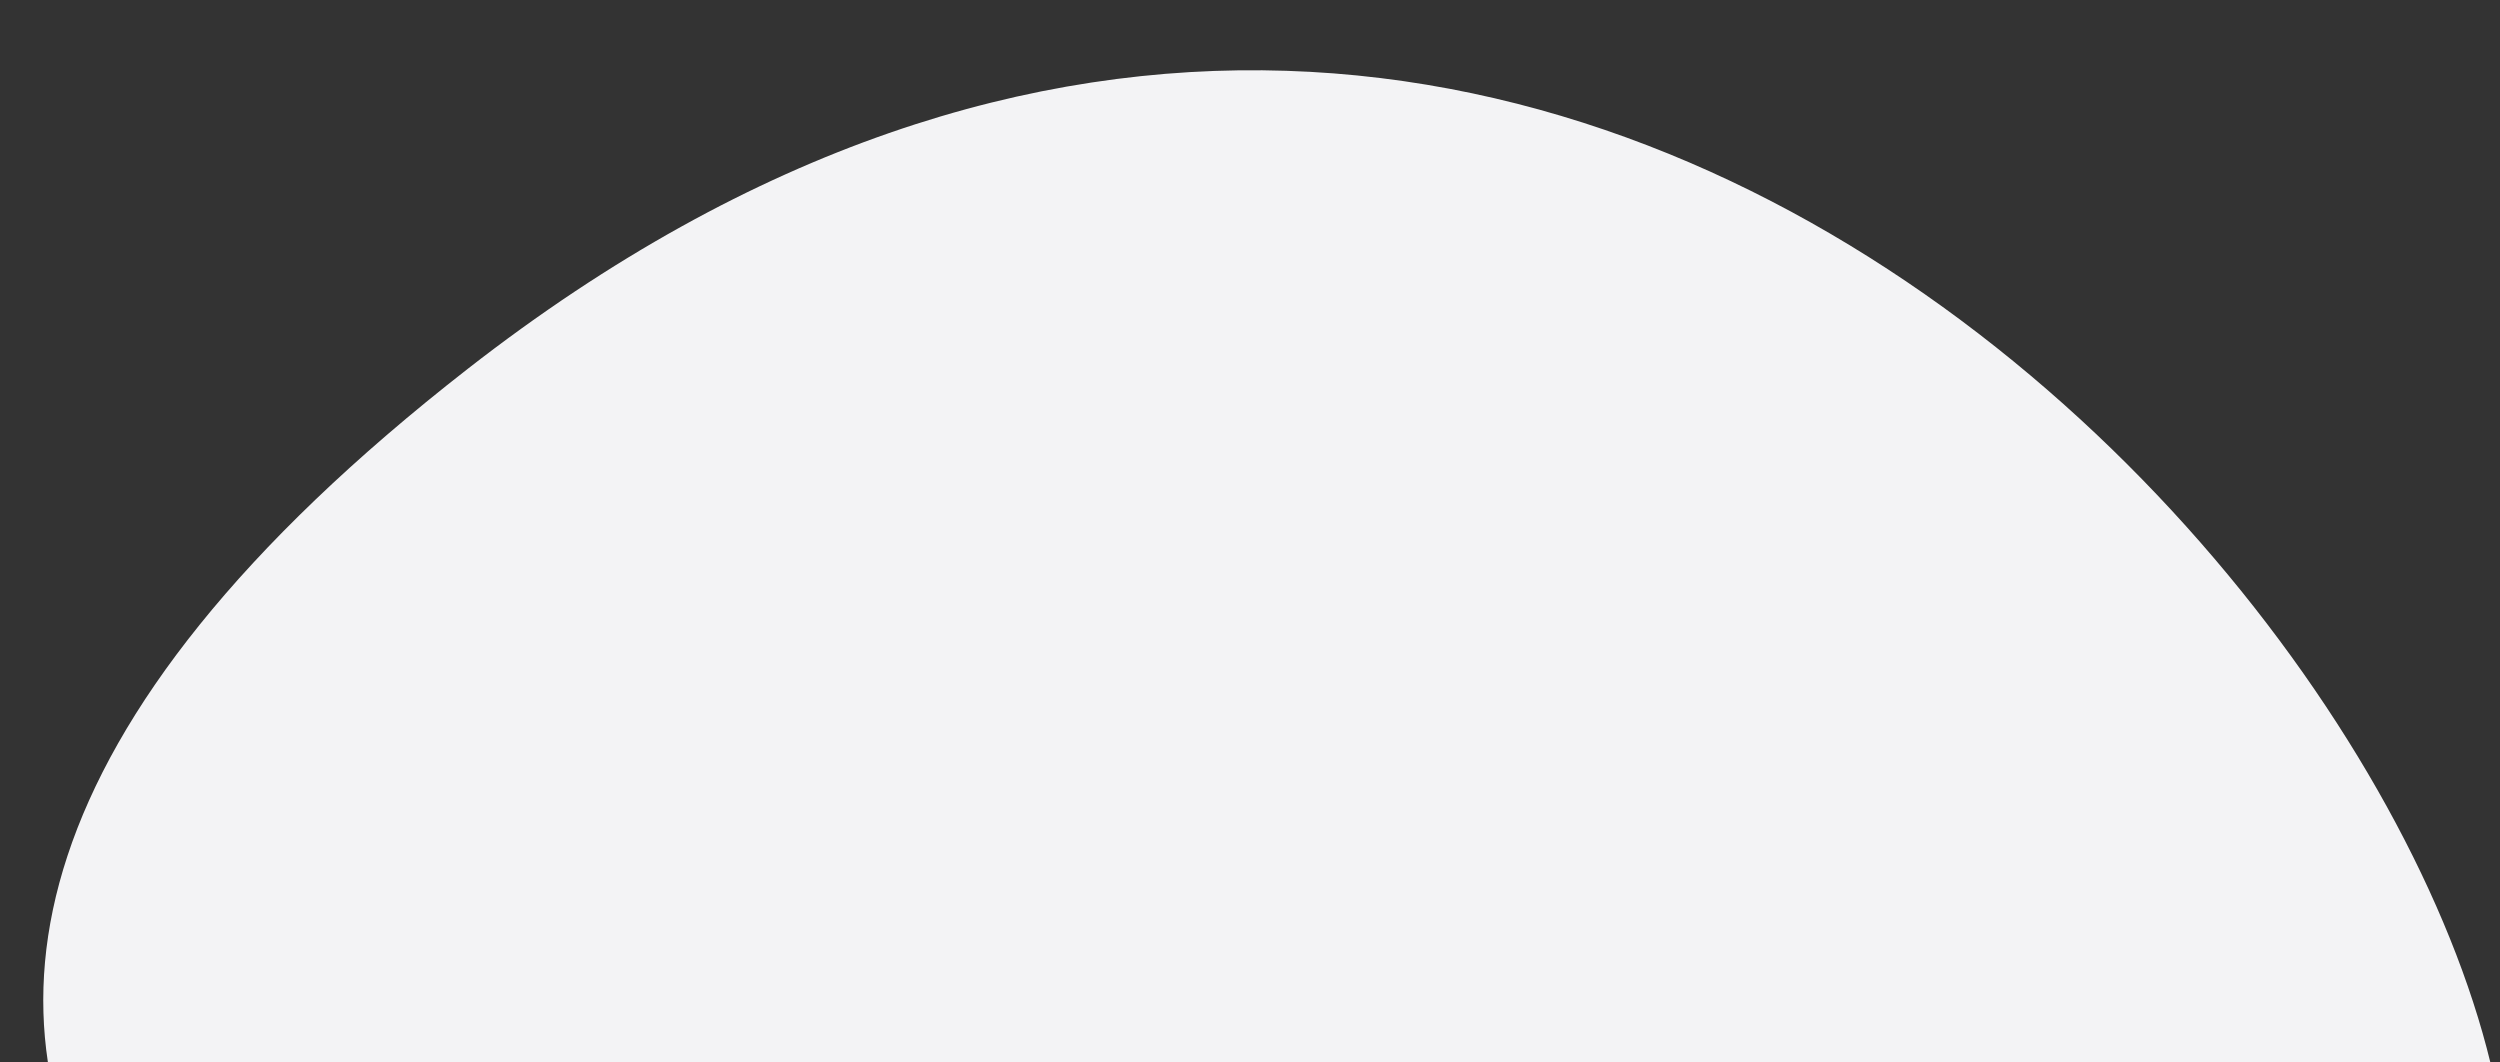 <svg width="539" height="229" viewBox="0 0 539 229" fill="none" xmlns="http://www.w3.org/2000/svg">
<rect x="0" y="0" width="539" height="229" fill="#333333" stroke="none"/>
<g clip-path="url(#clip0_1579_43172)">
<path d="M100.861 79.51C-96.649 233.462 70.918 332.759 179.39 363.164C382.155 419.998 515.749 357.138 538.306 277.515C566.502 177.986 347.749 -112.931 100.861 79.51Z" fill="#F3F3F5"/>
</g>
<defs>
<clipPath id="clip0_1579_43172">
<rect width="539" height="229" fill="white"/>
</clipPath>
</defs>
</svg>
